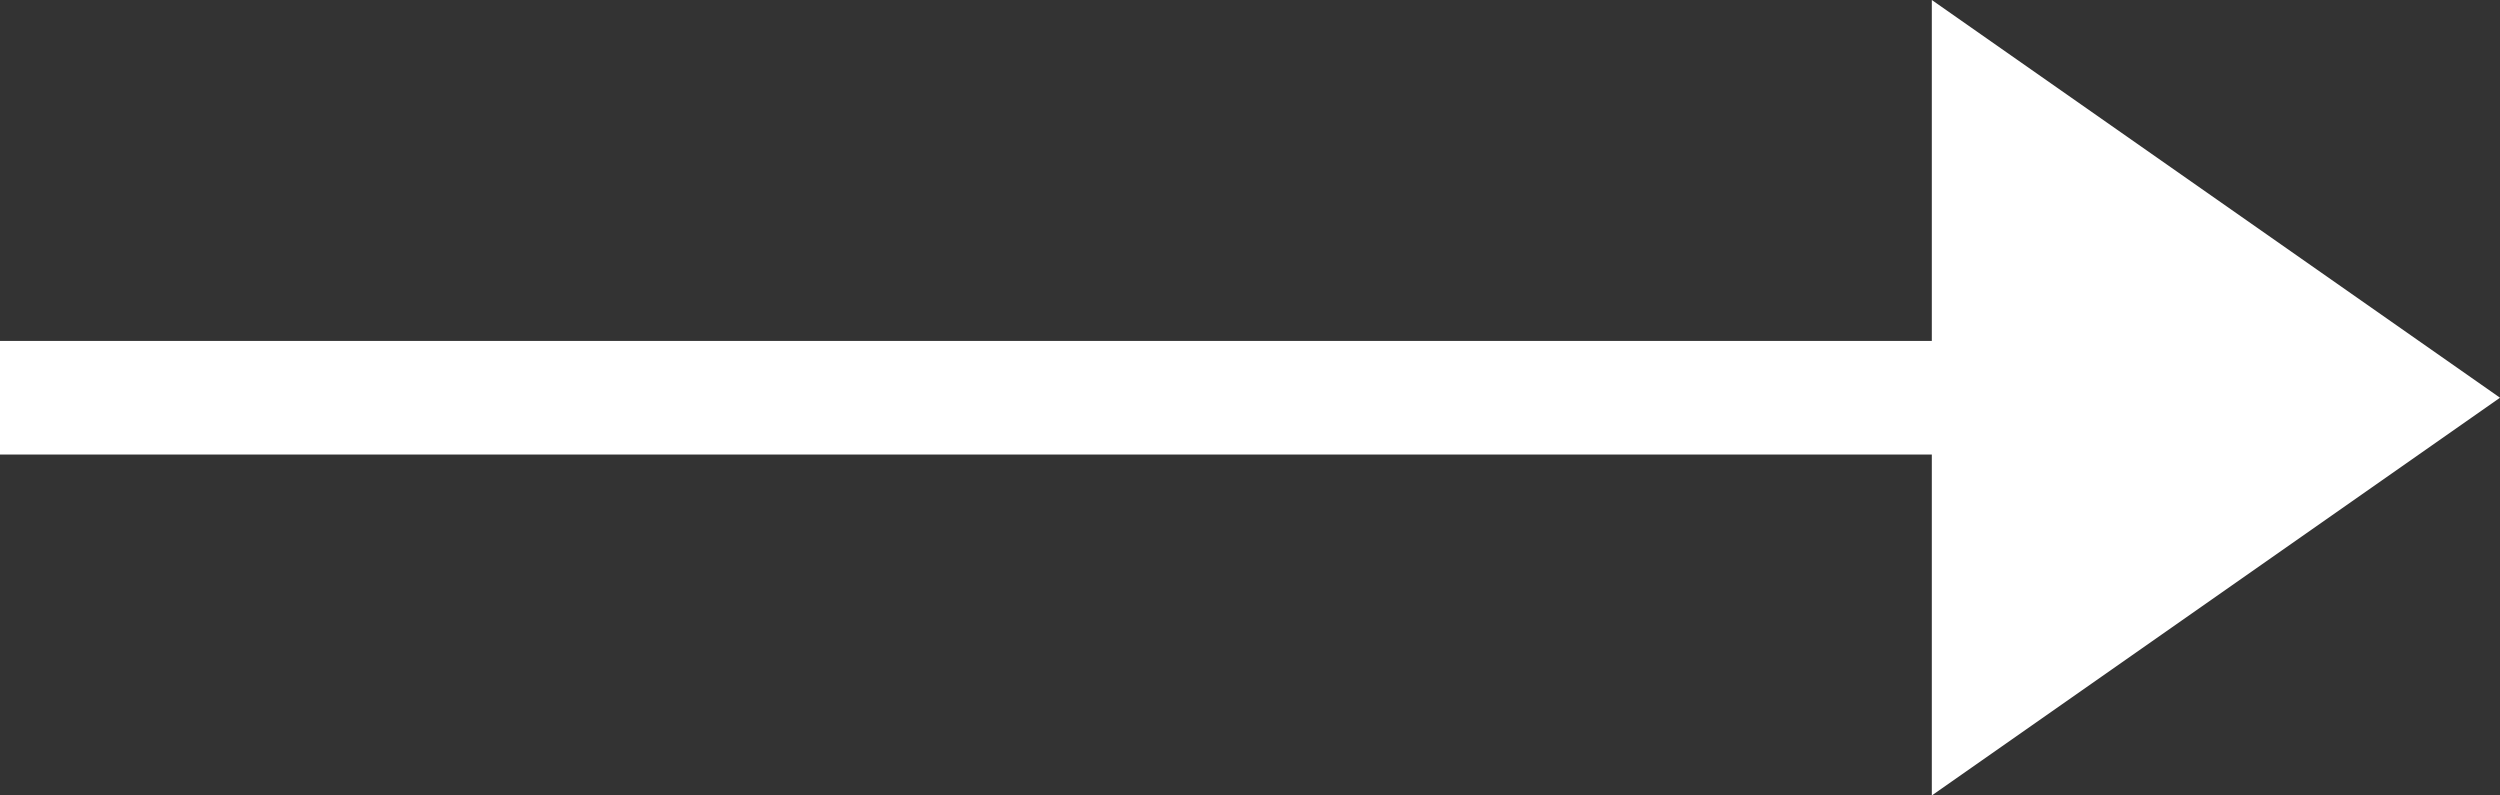 <svg id="icn_arrow" xmlns="http://www.w3.org/2000/svg" width="22" height="7" viewBox="0 0 22 7"><rect x="0" y="0" width="22" height="7" fill="#333333" stroke="none"/><defs><style>.cls-1{fill:#fff;fill-rule:evenodd}</style></defs><path id="多角形_1" data-name="多角形 1" class="cls-1" d="M924 489h17v1h-17v-1zm22 .5l-5 3.5v-7z" transform="translate(-924 -486)"/></svg>